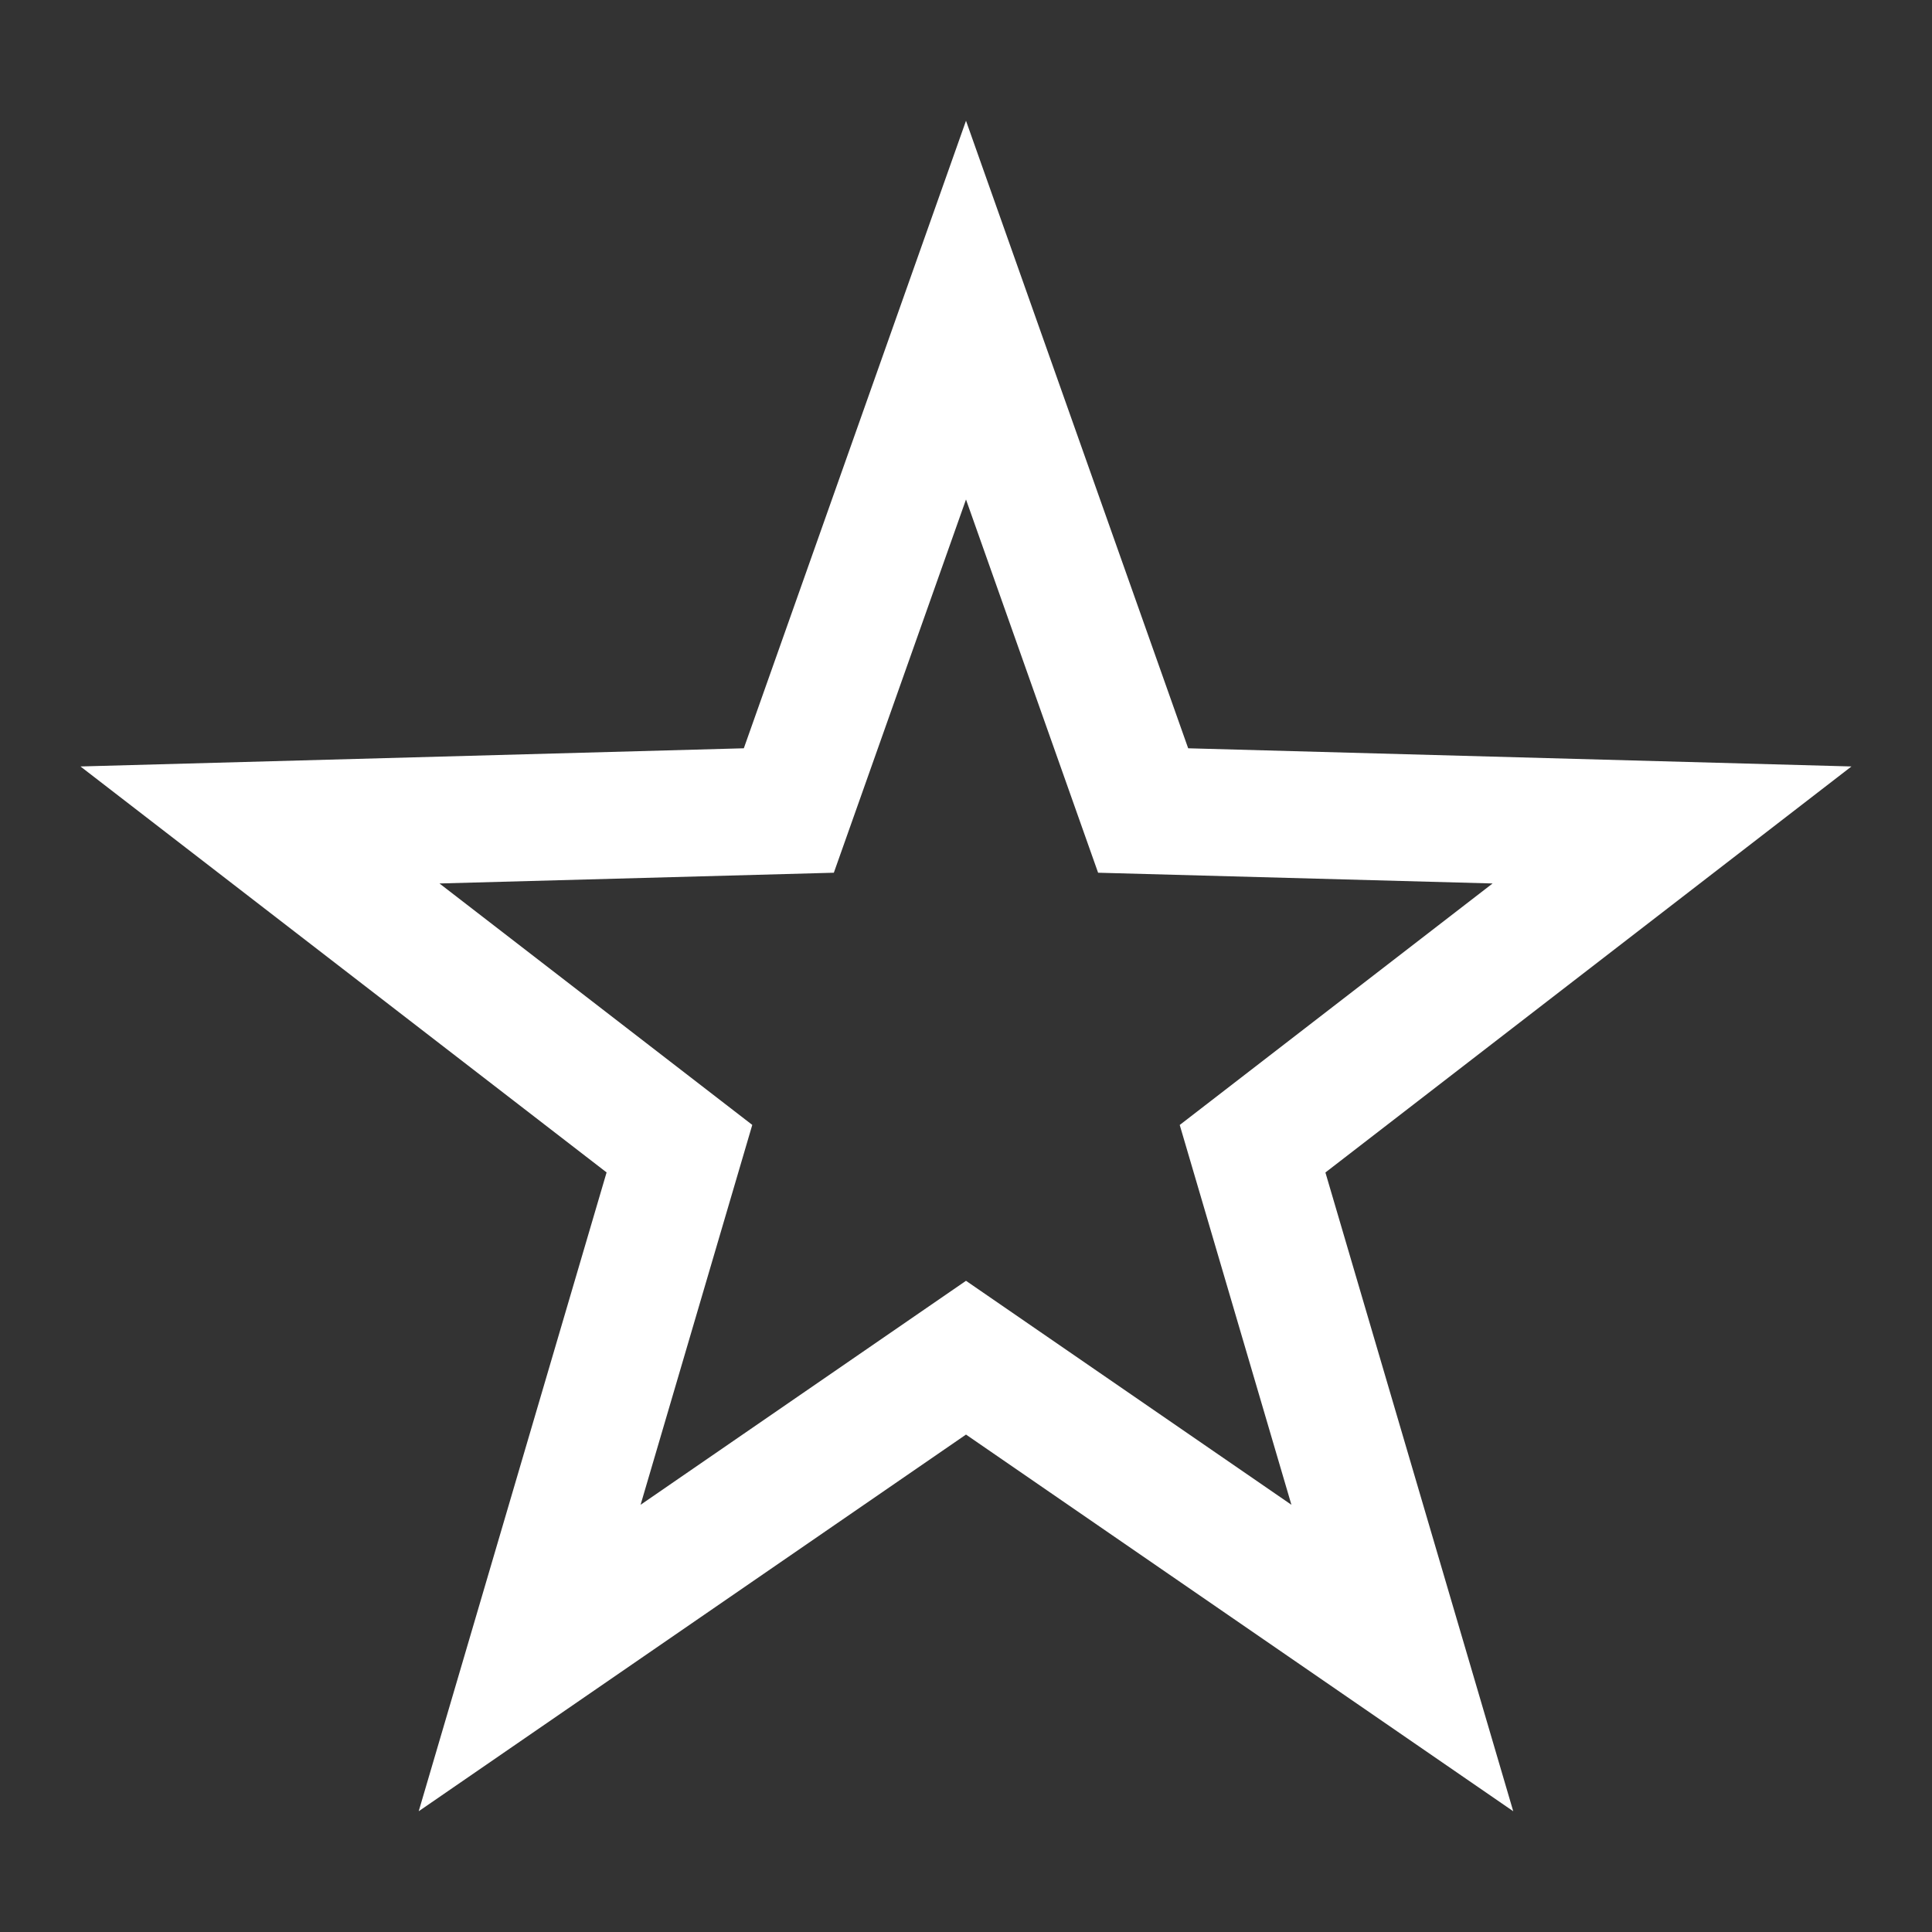 <?xml version="1.0" encoding="UTF-8"?> <svg xmlns="http://www.w3.org/2000/svg" width="32" height="32" viewBox="0 0 32 32"><rect x="0" y="0" width="32" height="32" fill="#333333" stroke="none"/><path fill="#FFF" fill-rule="evenodd" d="M18.347,10.394 L29.333,10.695 L20.62,17.42 L23.731,28 L14.667,21.761 L5.602,28 L8.714,17.419 L0,10.695 L10.987,10.394 L14.667,0 L18.347,10.394 Z M16.855,12.455 L14.667,6.273 L12.478,12.455 L5.946,12.633 L11.127,16.632 L9.277,22.924 L14.667,19.214 L20.057,22.924 L18.207,16.633 L23.389,12.633 L16.855,12.455 Z" transform="translate(1.333 2)"></path></svg> 
